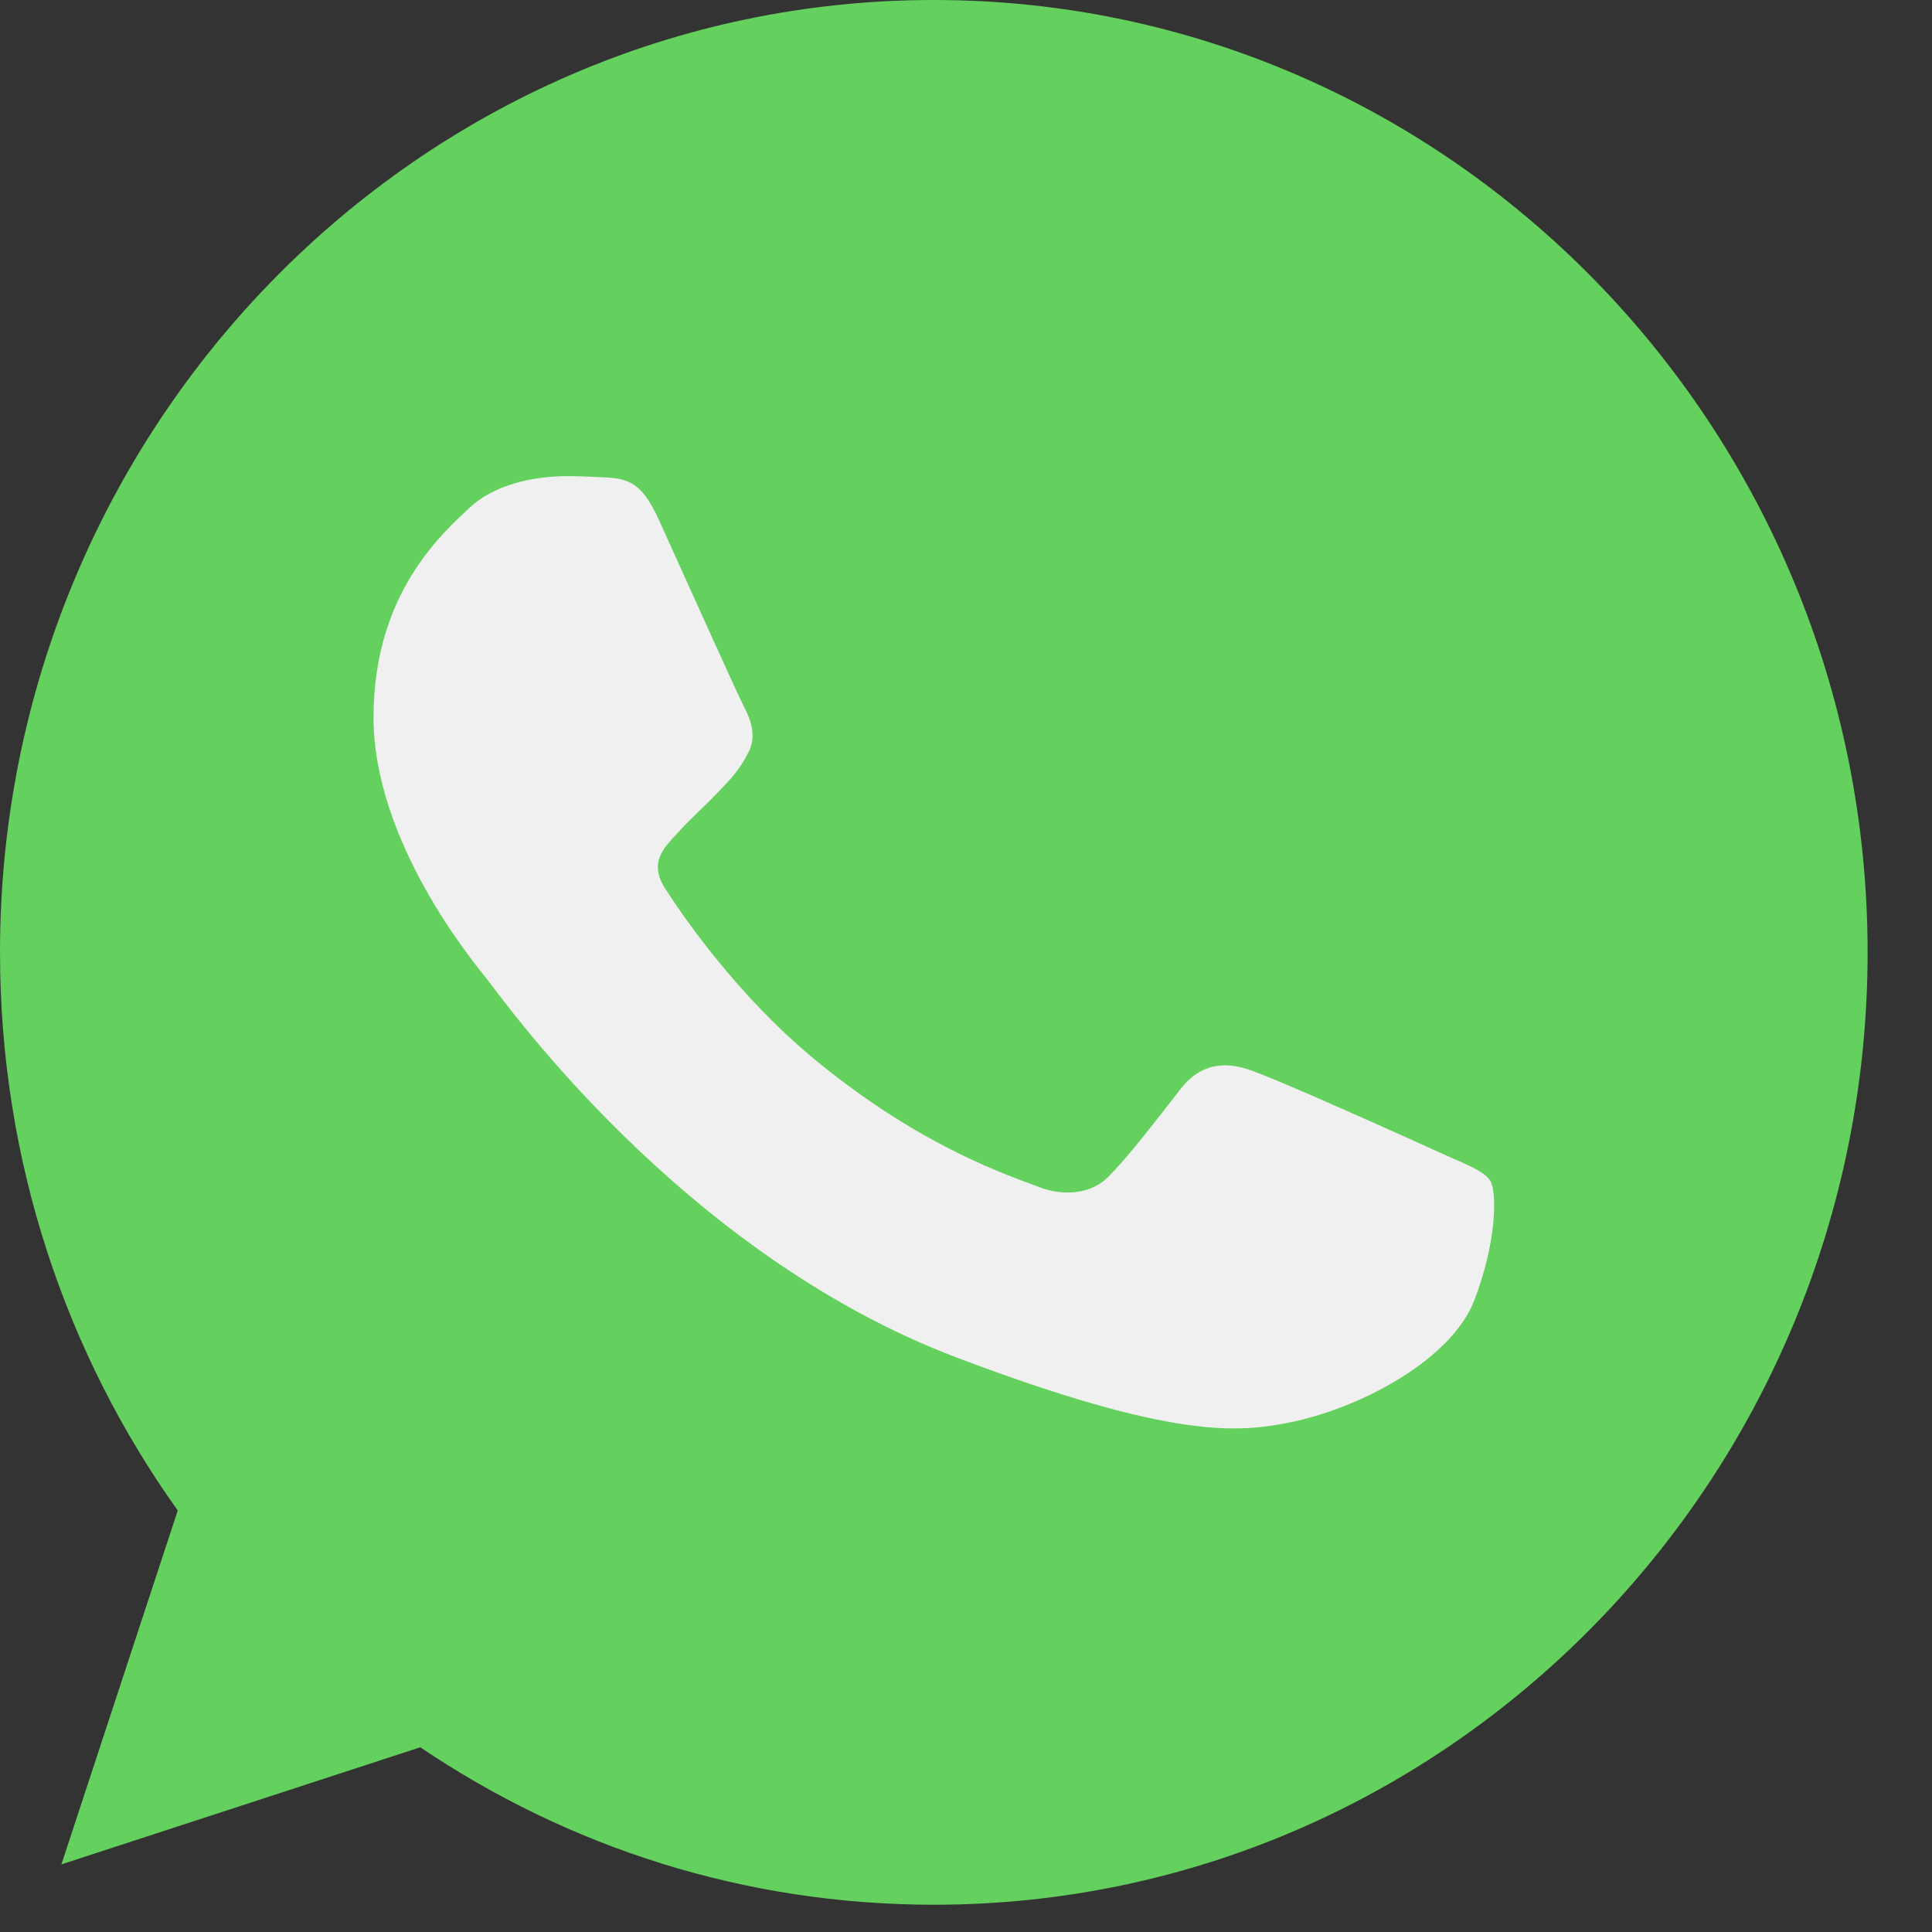 <?xml version="1.0" encoding="UTF-8"?> <svg xmlns="http://www.w3.org/2000/svg" width="18" height="18" viewBox="0 0 18 18" fill="none"><rect x="0" y="0" width="18" height="18" fill="#333333" stroke="none"/><path d="M8.702 0H8.698C3.901 0 0 3.979 0 8.873C0 10.814 0.613 12.613 1.656 14.073L0.572 17.37L3.916 16.279C5.292 17.209 6.933 17.746 8.702 17.746C13.499 17.746 17.4 13.765 17.4 8.873C17.4 3.981 13.499 0 8.702 0Z" fill="#64D05D"></path><path d="M13.734 12.119C13.521 12.667 12.677 13.122 12.004 13.255C11.543 13.344 10.942 13.416 8.916 12.649C6.326 11.669 4.657 9.266 4.527 9.11C4.403 8.954 3.48 7.838 3.48 6.683C3.48 5.528 4.123 4.966 4.382 4.724C4.595 4.526 4.946 4.436 5.283 4.436C5.392 4.436 5.49 4.441 5.579 4.445C5.838 4.455 5.968 4.469 6.138 4.842C6.351 5.31 6.869 6.465 6.931 6.583C6.993 6.702 7.056 6.863 6.968 7.019C6.885 7.18 6.813 7.251 6.683 7.388C6.553 7.525 6.429 7.629 6.299 7.776C6.18 7.904 6.046 8.041 6.196 8.277C6.346 8.509 6.863 9.28 7.626 9.9C8.61 10.7 9.408 10.955 9.693 11.064C9.906 11.144 10.159 11.125 10.315 10.974C10.512 10.78 10.755 10.458 11.003 10.141C11.18 9.914 11.402 9.886 11.636 9.966C11.874 10.042 13.133 10.61 13.392 10.728C13.651 10.847 13.822 10.903 13.885 11.002C13.947 11.102 13.947 11.57 13.734 12.119Z" fill="#F0F0F0"></path></svg> 